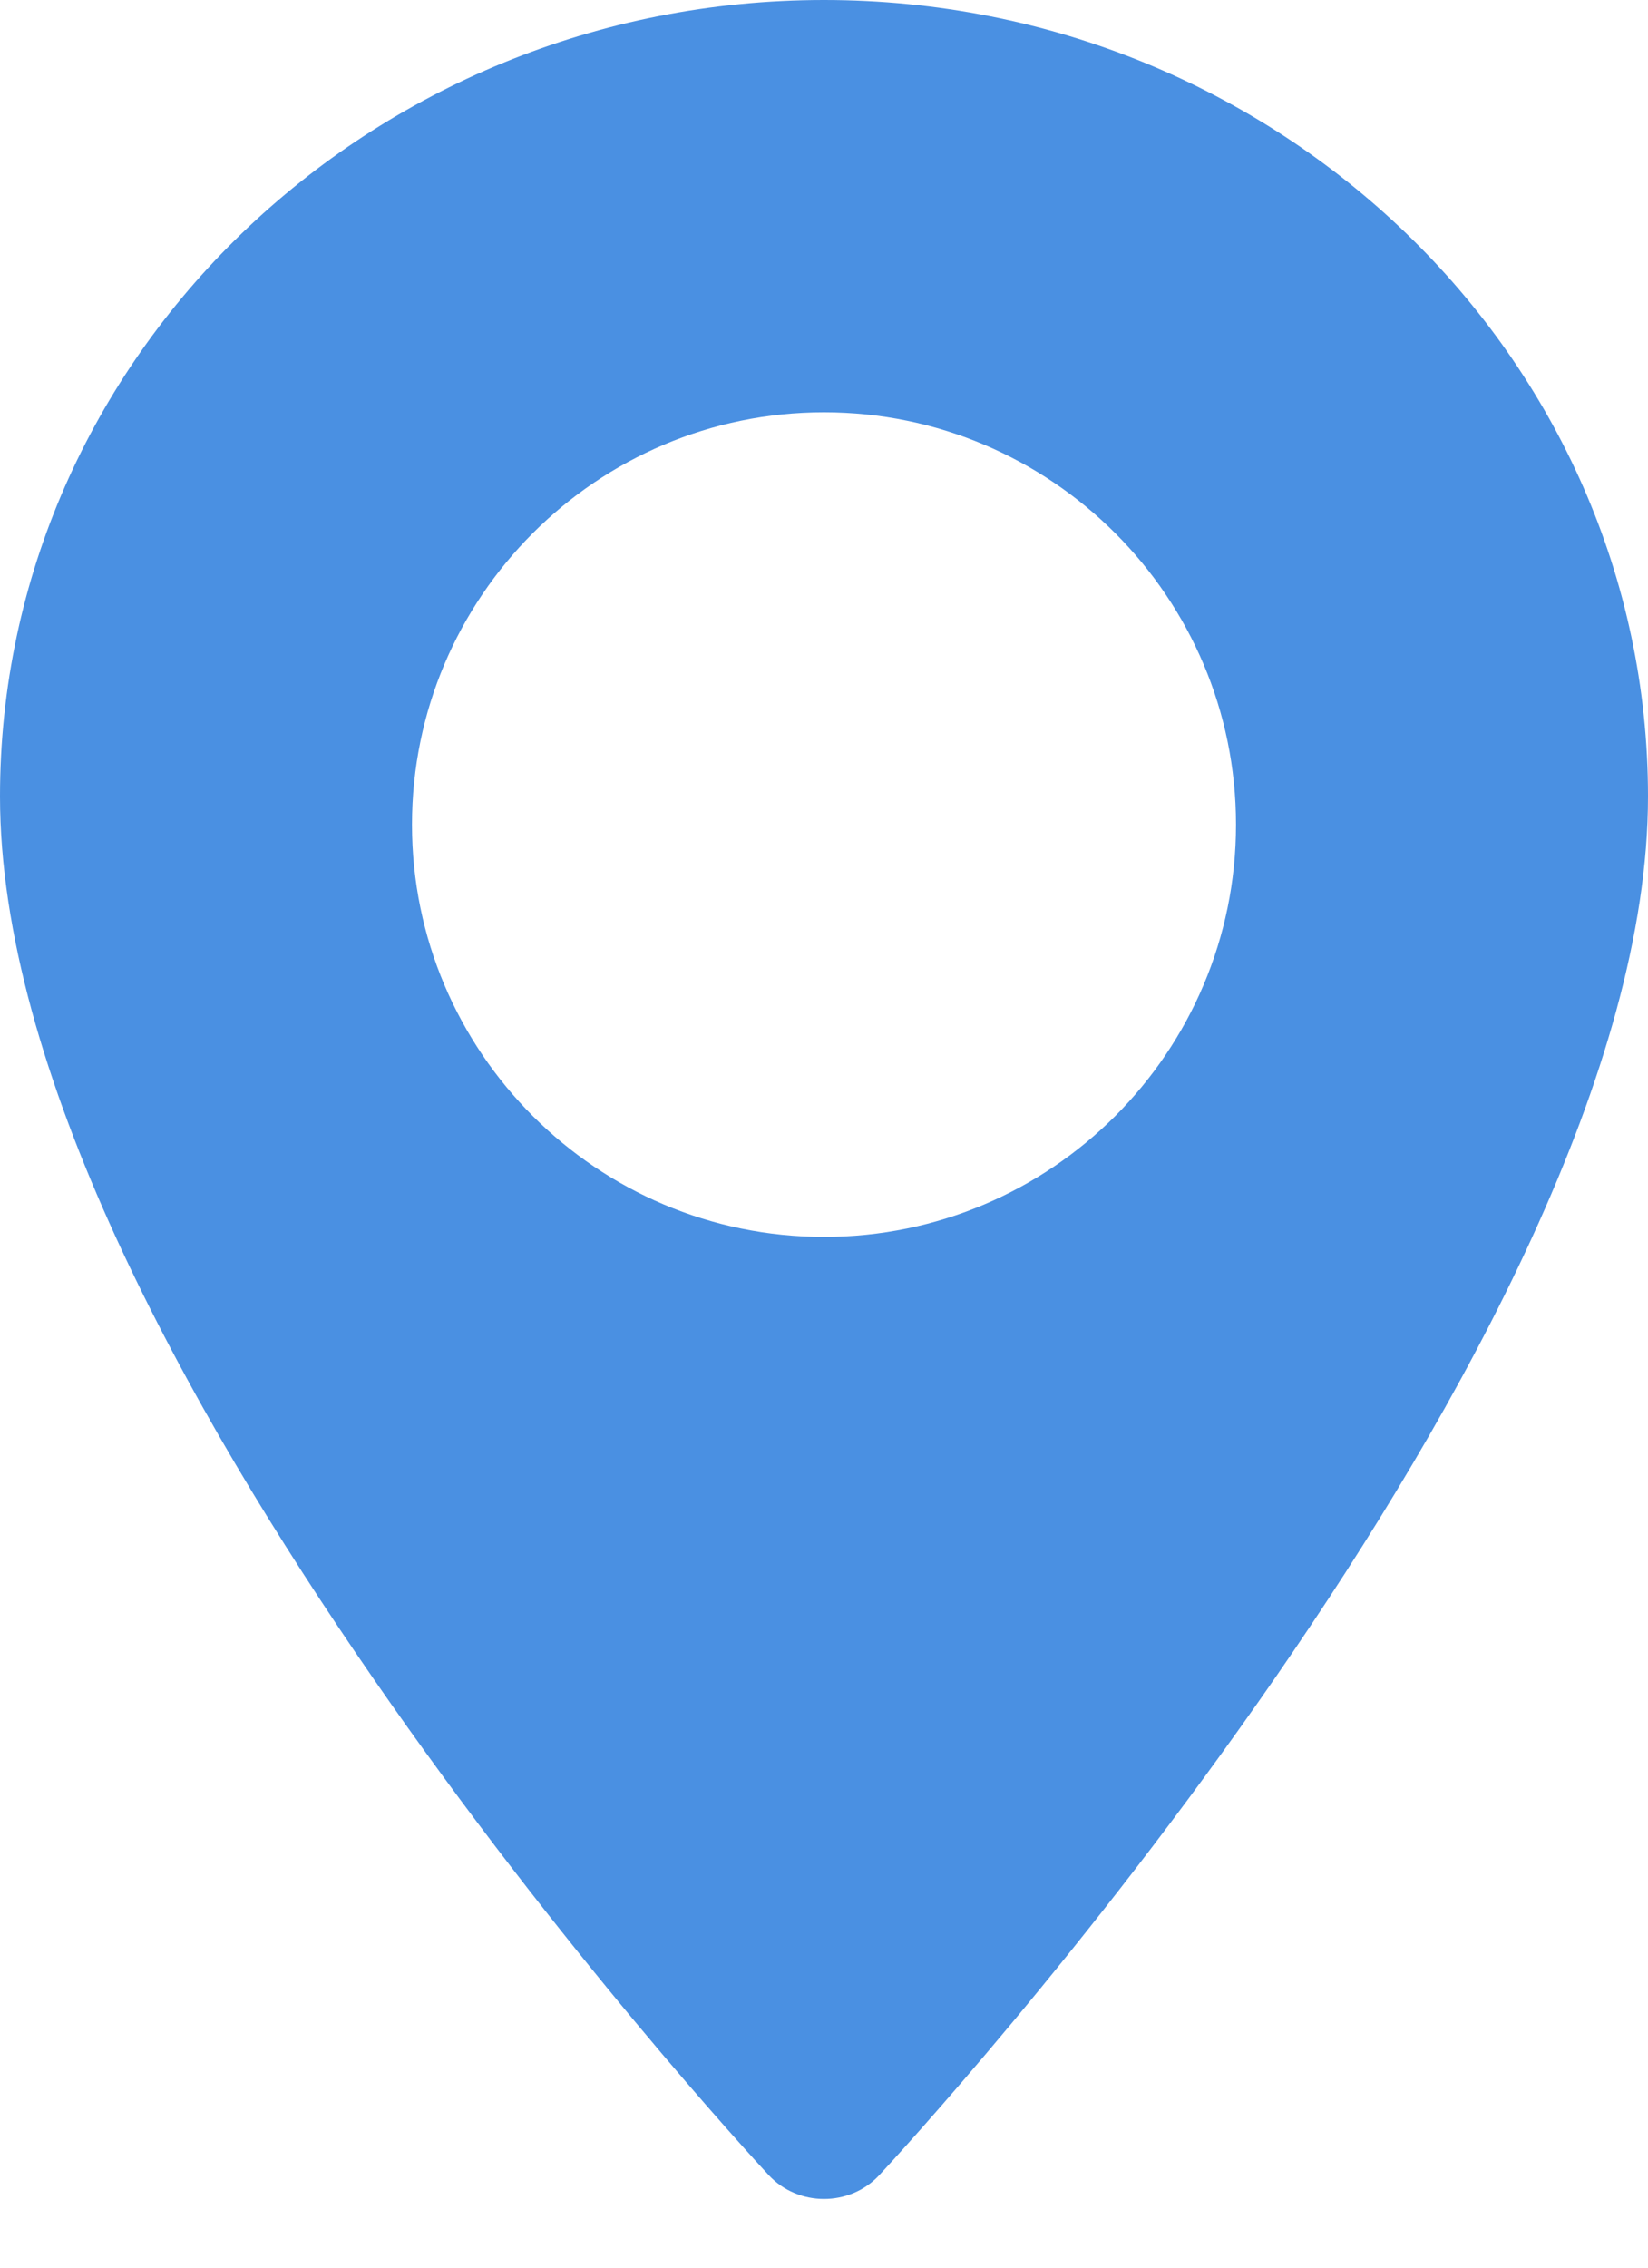 <svg width="16" height="22" viewBox="0 0 16 22" fill="none" xmlns="http://www.w3.org/2000/svg">
<path fill-rule="evenodd" clip-rule="evenodd" d="M0 7.726C0 3.466 3.589 0 8 0C12.411 0 16 3.466 16 7.726C16 13.013 8.841 20.775 8.536 21.103C8.25 21.41 7.75 21.41 7.464 21.103C7.159 20.775 0 13.013 0 7.726ZM4 8C4 10.206 5.794 12 8 12C10.206 12 12 10.206 12 8C12 5.794 10.206 4 8 4C5.794 4 4 5.794 4 8Z" fill="#4A90E2"/>
</svg>
